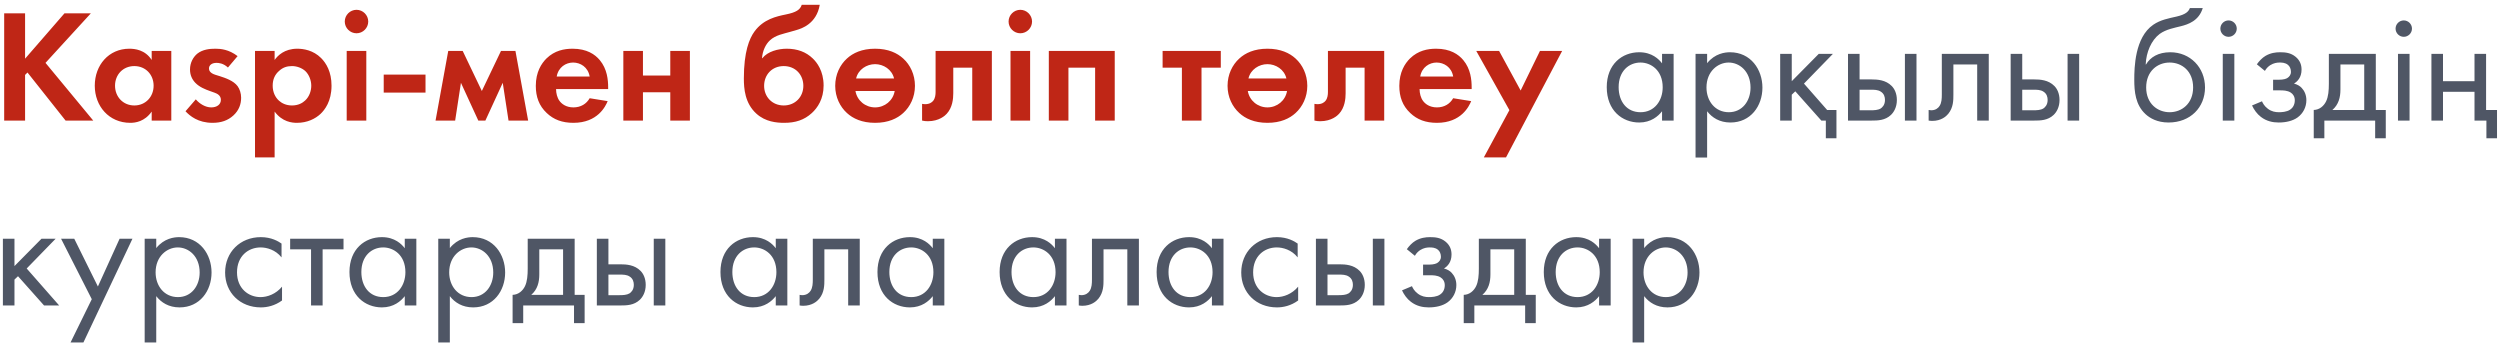 <?xml version="1.0" encoding="UTF-8"?> <svg xmlns="http://www.w3.org/2000/svg" width="311" height="43" viewBox="0 0 311 43" fill="none"> <path d="M3.12 1.66H0.52V15H3.12V9.32L3.42 9.02L8.16 15H11.6L5.66 7.82L11.3 1.66H8.02L3.12 7.3V1.66ZM18.87 7.46C18.05 6.18 16.75 6.06 16.09 6.06C13.53 6.06 11.79 8.1 11.79 10.66C11.79 13.2 13.55 15.28 16.21 15.28C16.83 15.28 17.99 15.14 18.87 13.88V15H21.31V6.34H18.87V7.46ZM16.71 8.22C18.11 8.22 19.11 9.28 19.11 10.66C19.11 12.04 18.11 13.12 16.71 13.12C15.31 13.12 14.31 12.04 14.31 10.66C14.31 9.28 15.31 8.22 16.71 8.22ZM29.557 6.98C28.457 6.14 27.437 6.06 26.797 6.06C26.097 6.06 25.217 6.14 24.537 6.68C24.037 7.1 23.637 7.8 23.637 8.64C23.637 9.34 23.897 9.88 24.297 10.3C24.817 10.84 25.537 11.12 26.157 11.34L26.717 11.54C27.037 11.66 27.477 11.88 27.477 12.42C27.477 13.02 26.957 13.36 26.277 13.36C25.557 13.36 24.837 12.92 24.357 12.36L23.077 13.84C23.617 14.42 24.637 15.28 26.437 15.28C27.497 15.28 28.337 15 29.037 14.36C29.737 13.72 29.997 12.94 29.997 12.16C29.997 11.6 29.817 11.08 29.557 10.72C29.057 10.04 28.037 9.7 27.357 9.48L26.777 9.3C26.097 9.08 25.997 8.74 25.997 8.52C25.997 8.1 26.357 7.82 26.937 7.82C27.197 7.82 27.777 7.86 28.357 8.4L29.557 6.98ZM34.163 13.88C35.123 15.18 36.343 15.28 36.943 15.28C38.222 15.28 39.222 14.78 39.883 14.16C40.383 13.68 41.242 12.62 41.242 10.66C41.242 8.94 40.583 7.86 39.943 7.22C38.962 6.24 37.742 6.06 36.983 6.06C35.383 6.06 34.542 6.92 34.163 7.46V6.34H31.723V19.58H34.163V13.88ZM36.322 8.22C36.903 8.22 37.542 8.44 37.983 8.84C38.462 9.3 38.722 10.02 38.722 10.66C38.722 11.3 38.483 12.02 37.962 12.5C37.642 12.8 37.123 13.12 36.322 13.12C35.562 13.12 35.042 12.82 34.722 12.54C34.242 12.12 33.922 11.46 33.922 10.66C33.922 9.86 34.203 9.26 34.742 8.8C35.182 8.4 35.682 8.22 36.322 8.22ZM43.129 6.34V15H45.569V6.34H43.129ZM42.889 2.68C42.889 3.48 43.549 4.14 44.349 4.14C45.149 4.14 45.809 3.48 45.809 2.68C45.809 1.88 45.149 1.22 44.349 1.22C43.549 1.22 42.889 1.88 42.889 2.68ZM47.734 11.52H52.934V9.28H47.734V11.52ZM54.181 15H56.621L57.341 10.3L59.501 15H60.381L62.541 10.3L63.261 15H65.701L64.121 6.34H62.321L59.941 11.32L57.561 6.34H55.761L54.181 15ZM73.354 12.22C72.954 12.92 72.254 13.36 71.334 13.36C70.394 13.36 69.854 12.9 69.594 12.54C69.314 12.16 69.174 11.6 69.174 11.08H75.654V10.88C75.654 9.94 75.534 8.58 74.614 7.48C74.014 6.76 72.994 6.06 71.234 6.06C70.194 6.06 68.994 6.28 67.974 7.28C67.354 7.9 66.654 8.96 66.654 10.68C66.654 12.04 67.054 13.16 68.014 14.06C68.874 14.88 69.934 15.28 71.334 15.28C74.354 15.28 75.334 13.22 75.594 12.58L73.354 12.22ZM69.254 9.52C69.454 8.36 70.394 7.78 71.294 7.78C72.194 7.78 73.154 8.34 73.354 9.52H69.254ZM77.543 15H79.983V11.48H83.383V15H85.823V6.34H83.383V9.4H79.983V6.34H77.543V15ZM99.736 0.6C99.536 1.22 99.036 1.54 97.756 1.8C96.596 2.04 94.976 2.38 93.856 3.92C93.216 4.8 92.536 6.44 92.536 9.76C92.536 11 92.656 12.84 94.096 14.14C95.216 15.16 96.616 15.28 97.556 15.28C98.936 15.28 100.036 14.94 100.996 14.06C101.696 13.42 102.456 12.32 102.456 10.64C102.456 8.8 101.596 7.74 101.116 7.28C100.276 6.46 99.176 6.06 97.876 6.06C96.796 6.06 95.496 6.4 94.836 7.24H94.796C94.856 6.32 95.256 5.5 95.776 5.02C96.476 4.36 97.496 4.2 98.236 3.98L99.136 3.72C99.676 3.56 101.576 2.98 101.976 0.6H99.736ZM97.496 13.12C96.056 13.12 95.056 12.04 95.056 10.68C95.056 9.3 96.036 8.22 97.496 8.22C98.956 8.22 99.936 9.3 99.936 10.68C99.936 12.04 98.936 13.12 97.496 13.12ZM108.86 6.06C107.22 6.06 106.1 6.6 105.36 7.28C104.5 8.06 103.9 9.26 103.9 10.68C103.9 12.08 104.5 13.28 105.36 14.06C106.1 14.74 107.22 15.28 108.86 15.28C110.5 15.28 111.62 14.74 112.36 14.06C113.22 13.28 113.82 12.08 113.82 10.68C113.82 9.26 113.22 8.06 112.36 7.28C111.62 6.6 110.5 6.06 108.86 6.06ZM111.3 11.32C111.1 12.52 110.06 13.36 108.86 13.36C107.66 13.36 106.62 12.52 106.42 11.32H111.3ZM106.5 9.76C106.76 8.64 107.82 7.98 108.86 7.98C109.9 7.98 110.96 8.64 111.22 9.76H106.5ZM123.387 6.34H116.387V11.44C116.387 11.78 116.347 12.22 116.087 12.54C115.927 12.74 115.627 12.96 115.087 12.96C114.967 12.96 114.827 12.94 114.707 12.92V15C114.947 15.06 115.187 15.08 115.427 15.08C116.847 15.08 117.587 14.36 117.767 14.16C118.487 13.38 118.587 12.3 118.587 11.6V8.42H120.947V15H123.387V6.34ZM125.707 6.34V15H128.147V6.34H125.707ZM125.467 2.68C125.467 3.48 126.127 4.14 126.927 4.14C127.727 4.14 128.387 3.48 128.387 2.68C128.387 1.88 127.727 1.22 126.927 1.22C126.127 1.22 125.467 1.88 125.467 2.68ZM130.473 6.34V15H132.913V8.42H136.233V15H138.673V6.34H130.473ZM151.868 8.42V6.34H144.628V8.42H147.028V15H149.468V8.42H151.868ZM157.668 6.06C156.028 6.06 154.908 6.6 154.168 7.28C153.308 8.06 152.708 9.26 152.708 10.68C152.708 12.08 153.308 13.28 154.168 14.06C154.908 14.74 156.028 15.28 157.668 15.28C159.308 15.28 160.428 14.74 161.168 14.06C162.028 13.28 162.628 12.08 162.628 10.68C162.628 9.26 162.028 8.06 161.168 7.28C160.428 6.6 159.308 6.06 157.668 6.06ZM160.108 11.32C159.908 12.52 158.868 13.36 157.668 13.36C156.468 13.36 155.428 12.52 155.228 11.32H160.108ZM155.308 9.76C155.568 8.64 156.628 7.98 157.668 7.98C158.708 7.98 159.768 8.64 160.028 9.76H155.308ZM172.195 6.34H165.195V11.44C165.195 11.78 165.155 12.22 164.895 12.54C164.735 12.74 164.435 12.96 163.895 12.96C163.775 12.96 163.635 12.94 163.515 12.92V15C163.755 15.06 163.995 15.08 164.235 15.08C165.655 15.08 166.395 14.36 166.575 14.16C167.295 13.38 167.395 12.3 167.395 11.6V8.42H169.755V15H172.195V6.34ZM180.775 12.22C180.375 12.92 179.675 13.36 178.755 13.36C177.815 13.36 177.275 12.9 177.015 12.54C176.735 12.16 176.595 11.6 176.595 11.08H183.075V10.88C183.075 9.94 182.955 8.58 182.035 7.48C181.435 6.76 180.415 6.06 178.655 6.06C177.615 6.06 176.415 6.28 175.395 7.28C174.775 7.9 174.075 8.96 174.075 10.68C174.075 12.04 174.475 13.16 175.435 14.06C176.295 14.88 177.355 15.28 178.755 15.28C181.775 15.28 182.755 13.22 183.015 12.58L180.775 12.22ZM176.675 9.52C176.875 8.36 177.815 7.78 178.715 7.78C179.615 7.78 180.575 8.34 180.775 9.52H176.675ZM184.589 19.58H187.349L194.329 6.34H191.569L189.169 11.26L186.489 6.34H183.649L187.769 13.7L184.589 19.58Z" fill="#BF2616"></path> <path d="M206.759 7.88C206.379 7.38 205.519 6.5 203.919 6.5C201.799 6.5 199.879 7.98 199.879 10.84C199.879 13.76 201.819 15.24 203.919 15.24C205.379 15.24 206.279 14.46 206.759 13.84V15H208.199V6.7H206.759V7.88ZM204.079 7.78C205.359 7.78 206.839 8.72 206.839 10.86C206.839 12.5 205.839 13.96 204.079 13.96C202.359 13.96 201.359 12.62 201.359 10.84C201.359 8.82 202.659 7.78 204.079 7.78ZM212.366 13.84C212.986 14.64 213.926 15.24 215.266 15.24C217.786 15.24 219.246 13.18 219.246 10.9C219.246 8.66 217.806 6.5 215.206 6.5C214.606 6.5 213.346 6.64 212.366 7.86V6.7H210.926V19.6H212.366V13.84ZM215.066 13.96C213.366 13.96 212.286 12.58 212.286 10.88C212.286 8.88 213.706 7.78 215.046 7.78C216.386 7.78 217.766 8.86 217.766 10.9C217.766 12.56 216.746 13.96 215.066 13.96ZM221.454 6.7V15H222.894V11.78L223.334 11.36L226.574 15H227.134V17.2H228.454V13.68H227.294L224.414 10.4L228.014 6.7H226.254L222.894 10.1V6.7H221.454ZM229.891 15H232.791C233.611 15 234.511 14.98 235.231 14.3C235.591 13.96 235.971 13.34 235.971 12.44C235.971 11.6 235.651 11.02 235.331 10.7C234.591 9.94 233.551 9.88 232.811 9.88H231.331V6.7H229.891V15ZM231.331 13.72V11.16H232.691C233.151 11.16 233.611 11.16 233.971 11.4C234.391 11.66 234.491 12.08 234.491 12.44C234.491 13.08 234.131 13.38 233.951 13.5C233.611 13.7 233.151 13.72 232.671 13.72H231.331ZM236.971 15H238.411V6.7H236.971V15ZM247.402 6.7H241.562V11.76C241.562 12.26 241.542 12.78 241.282 13.18C241.122 13.44 240.782 13.72 240.242 13.72C240.142 13.72 240.022 13.7 239.922 13.68V15C240.062 15.02 240.222 15.04 240.362 15.04C241.482 15.04 242.102 14.48 242.362 14.16C243.002 13.38 243.002 12.46 243.002 11.76V8.02H245.962V15H247.402V6.7ZM250.126 15H253.026C253.846 15 254.746 14.98 255.466 14.3C255.826 13.96 256.206 13.34 256.206 12.44C256.206 11.6 255.886 11.02 255.566 10.7C254.826 9.94 253.786 9.88 253.046 9.88H251.566V6.7H250.126V15ZM251.566 13.72V11.16H252.926C253.386 11.16 253.846 11.16 254.206 11.4C254.626 11.66 254.726 12.08 254.726 12.44C254.726 13.08 254.366 13.38 254.186 13.5C253.846 13.7 253.386 13.72 252.906 13.72H251.566ZM257.206 15H258.646V6.7H257.206V15ZM272.424 1C272.244 1.46 271.884 1.8 270.764 2.06C269.804 2.28 268.764 2.46 267.864 3.08C265.564 4.66 265.504 8.44 265.504 9.92C265.504 11.38 265.644 13.04 266.904 14.2C267.444 14.7 268.364 15.24 269.764 15.24C272.484 15.24 274.304 13.36 274.304 10.88C274.304 8.4 272.464 6.5 269.984 6.5C268.504 6.5 267.504 7.1 266.964 8.02H266.924C266.984 6.5 267.624 5 268.664 4.22C269.464 3.64 270.524 3.46 271.304 3.26C272.184 3.04 273.544 2.6 274.024 1H272.424ZM269.904 7.78C271.424 7.78 272.824 8.84 272.824 10.88C272.824 12.9 271.404 13.96 269.904 13.96C268.424 13.96 266.984 12.92 266.984 10.88C266.984 8.86 268.384 7.78 269.904 7.78ZM276.512 6.7V15H277.952V6.7H276.512ZM276.212 3.56C276.212 4.12 276.672 4.58 277.232 4.58C277.792 4.58 278.252 4.12 278.252 3.56C278.252 3 277.792 2.54 277.232 2.54C276.672 2.54 276.212 3 276.212 3.56ZM281.753 8.82C281.952 8.46 282.213 8.24 282.433 8.1C282.853 7.84 283.253 7.78 283.573 7.78C283.833 7.78 284.293 7.78 284.633 8.08C284.853 8.26 284.993 8.58 284.993 8.94C284.993 9.32 284.773 9.56 284.553 9.7C284.433 9.78 284.133 9.92 283.473 9.92H282.773V11.24H283.613C283.993 11.24 284.553 11.24 284.973 11.52C285.253 11.7 285.473 12.02 285.473 12.48C285.473 13.08 285.173 13.46 284.893 13.64C284.452 13.94 283.813 13.96 283.493 13.96C283.053 13.96 282.593 13.88 282.133 13.54C281.673 13.2 281.473 12.8 281.393 12.6L280.153 13.12C280.393 13.64 280.773 14.18 281.253 14.54C281.952 15.08 282.733 15.24 283.473 15.24C284.373 15.24 285.233 15.04 285.833 14.6C286.513 14.1 286.913 13.32 286.913 12.46C286.913 11.82 286.673 11.3 286.333 10.94C286.133 10.72 285.793 10.5 285.373 10.4C285.793 10.14 286.313 9.64 286.313 8.66C286.313 8.08 286.133 7.54 285.593 7.08C284.973 6.56 284.293 6.5 283.633 6.5C283.093 6.5 282.453 6.58 281.812 6.96C281.413 7.2 281.033 7.6 280.753 8L281.753 8.82ZM289.71 6.7V10.4C289.71 11.24 289.65 12.02 289.37 12.6C289.09 13.18 288.55 13.66 287.83 13.68V17.2H289.15V15H295.47V17.2H296.79V13.68H295.55V6.7H289.71ZM294.11 13.68H290.15C290.93 13 291.15 12.1 291.15 11.14V8.02H294.11V13.68ZM298.309 6.7V15H299.749V6.7H298.309ZM298.009 3.56C298.009 4.12 298.469 4.58 299.029 4.58C299.589 4.58 300.049 4.12 300.049 3.56C300.049 3 299.589 2.54 299.029 2.54C298.469 2.54 298.009 3 298.009 3.56ZM302.469 15H303.909V11.42H307.829V15H309.309V17.2H310.629V13.68H309.269V6.7H307.829V10.1H303.909V6.7H302.469V15ZM0.36 29.7V38H1.8V34.78L2.24 34.36L5.48 38H7.36L3.32 33.4L6.92 29.7H5.16L1.8 33.1V29.7H0.36ZM8.777 42.6H10.377L16.477 29.7H14.877L12.178 35.64L9.238 29.7H7.598L11.418 37.22L8.777 42.6ZM19.437 36.84C20.057 37.64 20.997 38.24 22.337 38.24C24.857 38.24 26.317 36.18 26.317 33.9C26.317 31.66 24.877 29.5 22.277 29.5C21.677 29.5 20.417 29.64 19.437 30.86V29.7H17.997V42.6H19.437V36.84ZM22.137 36.96C20.437 36.96 19.357 35.58 19.357 33.88C19.357 31.88 20.777 30.78 22.117 30.78C23.457 30.78 24.837 31.86 24.837 33.9C24.837 35.56 23.817 36.96 22.137 36.96ZM35.024 30.3C34.624 30.02 33.764 29.5 32.444 29.5C29.884 29.5 28.004 31.36 28.004 33.9C28.004 36.4 29.864 38.24 32.444 38.24C33.224 38.24 34.184 38.04 35.084 37.38V35.66C34.324 36.58 33.264 36.96 32.404 36.96C30.924 36.96 29.484 35.9 29.484 33.88C29.484 31.86 30.884 30.78 32.424 30.78C33.164 30.78 34.264 31.06 35.024 32.02V30.3ZM42.734 31.02V29.7H36.094V31.02H38.694V38H40.134V31.02H42.734ZM50.353 30.88C49.973 30.38 49.113 29.5 47.513 29.5C45.393 29.5 43.473 30.98 43.473 33.84C43.473 36.76 45.413 38.24 47.513 38.24C48.973 38.24 49.873 37.46 50.353 36.84V38H51.793V29.7H50.353V30.88ZM47.673 30.78C48.953 30.78 50.433 31.72 50.433 33.86C50.433 35.5 49.433 36.96 47.673 36.96C45.953 36.96 44.953 35.62 44.953 33.84C44.953 31.82 46.253 30.78 47.673 30.78ZM55.96 36.84C56.58 37.64 57.52 38.24 58.86 38.24C61.38 38.24 62.84 36.18 62.84 33.9C62.84 31.66 61.4 29.5 58.8 29.5C58.2 29.5 56.94 29.64 55.96 30.86V29.7H54.52V42.6H55.96V36.84ZM58.66 36.96C56.96 36.96 55.88 35.58 55.88 33.88C55.88 31.88 57.3 30.78 58.64 30.78C59.98 30.78 61.36 31.86 61.36 33.9C61.36 35.56 60.34 36.96 58.66 36.96ZM65.647 29.7V33.4C65.647 34.24 65.588 35.02 65.308 35.6C65.028 36.18 64.487 36.66 63.767 36.68V40.2H65.088V38H71.407V40.2H72.728V36.68H71.487V29.7H65.647ZM70.047 36.68H66.088C66.868 36 67.088 35.1 67.088 34.14V31.02H70.047V36.68ZM74.247 38H77.147C77.967 38 78.867 37.98 79.587 37.3C79.947 36.96 80.327 36.34 80.327 35.44C80.327 34.6 80.007 34.02 79.687 33.7C78.947 32.94 77.907 32.88 77.167 32.88H75.687V29.7H74.247V38ZM75.687 36.72V34.16H77.047C77.507 34.16 77.967 34.16 78.327 34.4C78.747 34.66 78.847 35.08 78.847 35.44C78.847 36.08 78.487 36.38 78.307 36.5C77.967 36.7 77.507 36.72 77.027 36.72H75.687ZM81.327 38H82.767V29.7H81.327V38ZM96.505 30.88C96.125 30.38 95.265 29.5 93.665 29.5C91.545 29.5 89.625 30.98 89.625 33.84C89.625 36.76 91.565 38.24 93.665 38.24C95.125 38.24 96.025 37.46 96.505 36.84V38H97.945V29.7H96.505V30.88ZM93.825 30.78C95.105 30.78 96.585 31.72 96.585 33.86C96.585 35.5 95.585 36.96 93.825 36.96C92.105 36.96 91.105 35.62 91.105 33.84C91.105 31.82 92.405 30.78 93.825 30.78ZM106.953 29.7H101.113V34.76C101.113 35.26 101.093 35.78 100.833 36.18C100.673 36.44 100.333 36.72 99.793 36.72C99.692 36.72 99.573 36.7 99.472 36.68V38C99.612 38.02 99.772 38.04 99.912 38.04C101.033 38.04 101.653 37.48 101.913 37.16C102.553 36.38 102.553 35.46 102.553 34.76V31.02H105.513V38H106.953V29.7ZM116.036 30.88C115.656 30.38 114.796 29.5 113.196 29.5C111.076 29.5 109.156 30.98 109.156 33.84C109.156 36.76 111.096 38.24 113.196 38.24C114.656 38.24 115.556 37.46 116.036 36.84V38H117.476V29.7H116.036V30.88ZM113.356 30.78C114.636 30.78 116.116 31.72 116.116 33.86C116.116 35.5 115.116 36.96 113.356 36.96C111.636 36.96 110.636 35.62 110.636 33.84C110.636 31.82 111.936 30.78 113.356 30.78ZM131.232 30.88C130.852 30.38 129.992 29.5 128.392 29.5C126.272 29.5 124.352 30.98 124.352 33.84C124.352 36.76 126.292 38.24 128.392 38.24C129.852 38.24 130.752 37.46 131.232 36.84V38H132.672V29.7H131.232V30.88ZM128.552 30.78C129.832 30.78 131.312 31.72 131.312 33.86C131.312 35.5 130.312 36.96 128.552 36.96C126.832 36.96 125.832 35.62 125.832 33.84C125.832 31.82 127.132 30.78 128.552 30.78ZM141.679 29.7H135.839V34.76C135.839 35.26 135.819 35.78 135.559 36.18C135.399 36.44 135.059 36.72 134.519 36.72C134.419 36.72 134.299 36.7 134.199 36.68V38C134.339 38.02 134.499 38.04 134.639 38.04C135.759 38.04 136.379 37.48 136.639 37.16C137.279 36.38 137.279 35.46 137.279 34.76V31.02H140.239V38H141.679V29.7ZM150.763 30.88C150.383 30.38 149.523 29.5 147.923 29.5C145.803 29.5 143.883 30.98 143.883 33.84C143.883 36.76 145.823 38.24 147.923 38.24C149.383 38.24 150.283 37.46 150.763 36.84V38H152.203V29.7H150.763V30.88ZM148.083 30.78C149.363 30.78 150.843 31.72 150.843 33.86C150.843 35.5 149.843 36.96 148.083 36.96C146.363 36.96 145.363 35.62 145.363 33.84C145.363 31.82 146.663 30.78 148.083 30.78ZM161.43 30.3C161.03 30.02 160.17 29.5 158.85 29.5C156.29 29.5 154.41 31.36 154.41 33.9C154.41 36.4 156.27 38.24 158.85 38.24C159.63 38.24 160.59 38.04 161.49 37.38V35.66C160.73 36.58 159.67 36.96 158.81 36.96C157.33 36.96 155.89 35.9 155.89 33.88C155.89 31.86 157.29 30.78 158.83 30.78C159.57 30.78 160.67 31.06 161.43 32.02V30.3ZM163.7 38H166.6C167.42 38 168.32 37.98 169.04 37.3C169.4 36.96 169.78 36.34 169.78 35.44C169.78 34.6 169.46 34.02 169.14 33.7C168.4 32.94 167.36 32.88 166.62 32.88H165.14V29.7H163.7V38ZM165.14 36.72V34.16H166.5C166.96 34.16 167.42 34.16 167.78 34.4C168.2 34.66 168.3 35.08 168.3 35.44C168.3 36.08 167.94 36.38 167.76 36.5C167.42 36.7 166.96 36.72 166.48 36.72H165.14ZM170.78 38H172.22V29.7H170.78V38ZM176.01 31.82C176.21 31.46 176.47 31.24 176.69 31.1C177.11 30.84 177.51 30.78 177.83 30.78C178.09 30.78 178.55 30.78 178.89 31.08C179.11 31.26 179.25 31.58 179.25 31.94C179.25 32.32 179.03 32.56 178.81 32.7C178.69 32.78 178.39 32.92 177.73 32.92H177.03V34.24H177.87C178.25 34.24 178.81 34.24 179.23 34.52C179.51 34.7 179.73 35.02 179.73 35.48C179.73 36.08 179.43 36.46 179.15 36.64C178.71 36.94 178.07 36.96 177.75 36.96C177.31 36.96 176.85 36.88 176.39 36.54C175.93 36.2 175.73 35.8 175.65 35.6L174.41 36.12C174.65 36.64 175.03 37.18 175.51 37.54C176.21 38.08 176.99 38.24 177.73 38.24C178.63 38.24 179.49 38.04 180.09 37.6C180.77 37.1 181.17 36.32 181.17 35.46C181.17 34.82 180.93 34.3 180.59 33.94C180.39 33.72 180.05 33.5 179.63 33.4C180.05 33.14 180.57 32.64 180.57 31.66C180.57 31.08 180.39 30.54 179.85 30.08C179.23 29.56 178.55 29.5 177.89 29.5C177.35 29.5 176.71 29.58 176.07 29.96C175.67 30.2 175.29 30.6 175.01 31L176.01 31.82ZM183.968 29.7V33.4C183.968 34.24 183.908 35.02 183.628 35.6C183.348 36.18 182.808 36.66 182.088 36.68V40.2H183.408V38H189.728V40.2H191.048V36.68H189.808V29.7H183.968ZM188.368 36.68H184.408C185.188 36 185.408 35.1 185.408 34.14V31.02H188.368V36.68ZM198.927 30.88C198.547 30.38 197.687 29.5 196.087 29.5C193.967 29.5 192.047 30.98 192.047 33.84C192.047 36.76 193.987 38.24 196.087 38.24C197.547 38.24 198.447 37.46 198.927 36.84V38H200.367V29.7H198.927V30.88ZM196.247 30.78C197.527 30.78 199.007 31.72 199.007 33.86C199.007 35.5 198.007 36.96 196.247 36.96C194.527 36.96 193.527 35.62 193.527 33.84C193.527 31.82 194.827 30.78 196.247 30.78ZM204.534 36.84C205.154 37.64 206.094 38.24 207.434 38.24C209.954 38.24 211.414 36.18 211.414 33.9C211.414 31.66 209.974 29.5 207.374 29.5C206.774 29.5 205.514 29.64 204.534 30.86V29.7H203.094V42.6H204.534V36.84ZM207.234 36.96C205.534 36.96 204.454 35.58 204.454 33.88C204.454 31.88 205.874 30.78 207.214 30.78C208.554 30.78 209.934 31.86 209.934 33.9C209.934 35.56 208.914 36.96 207.234 36.96Z" fill="#4F5665"></path> </svg> 